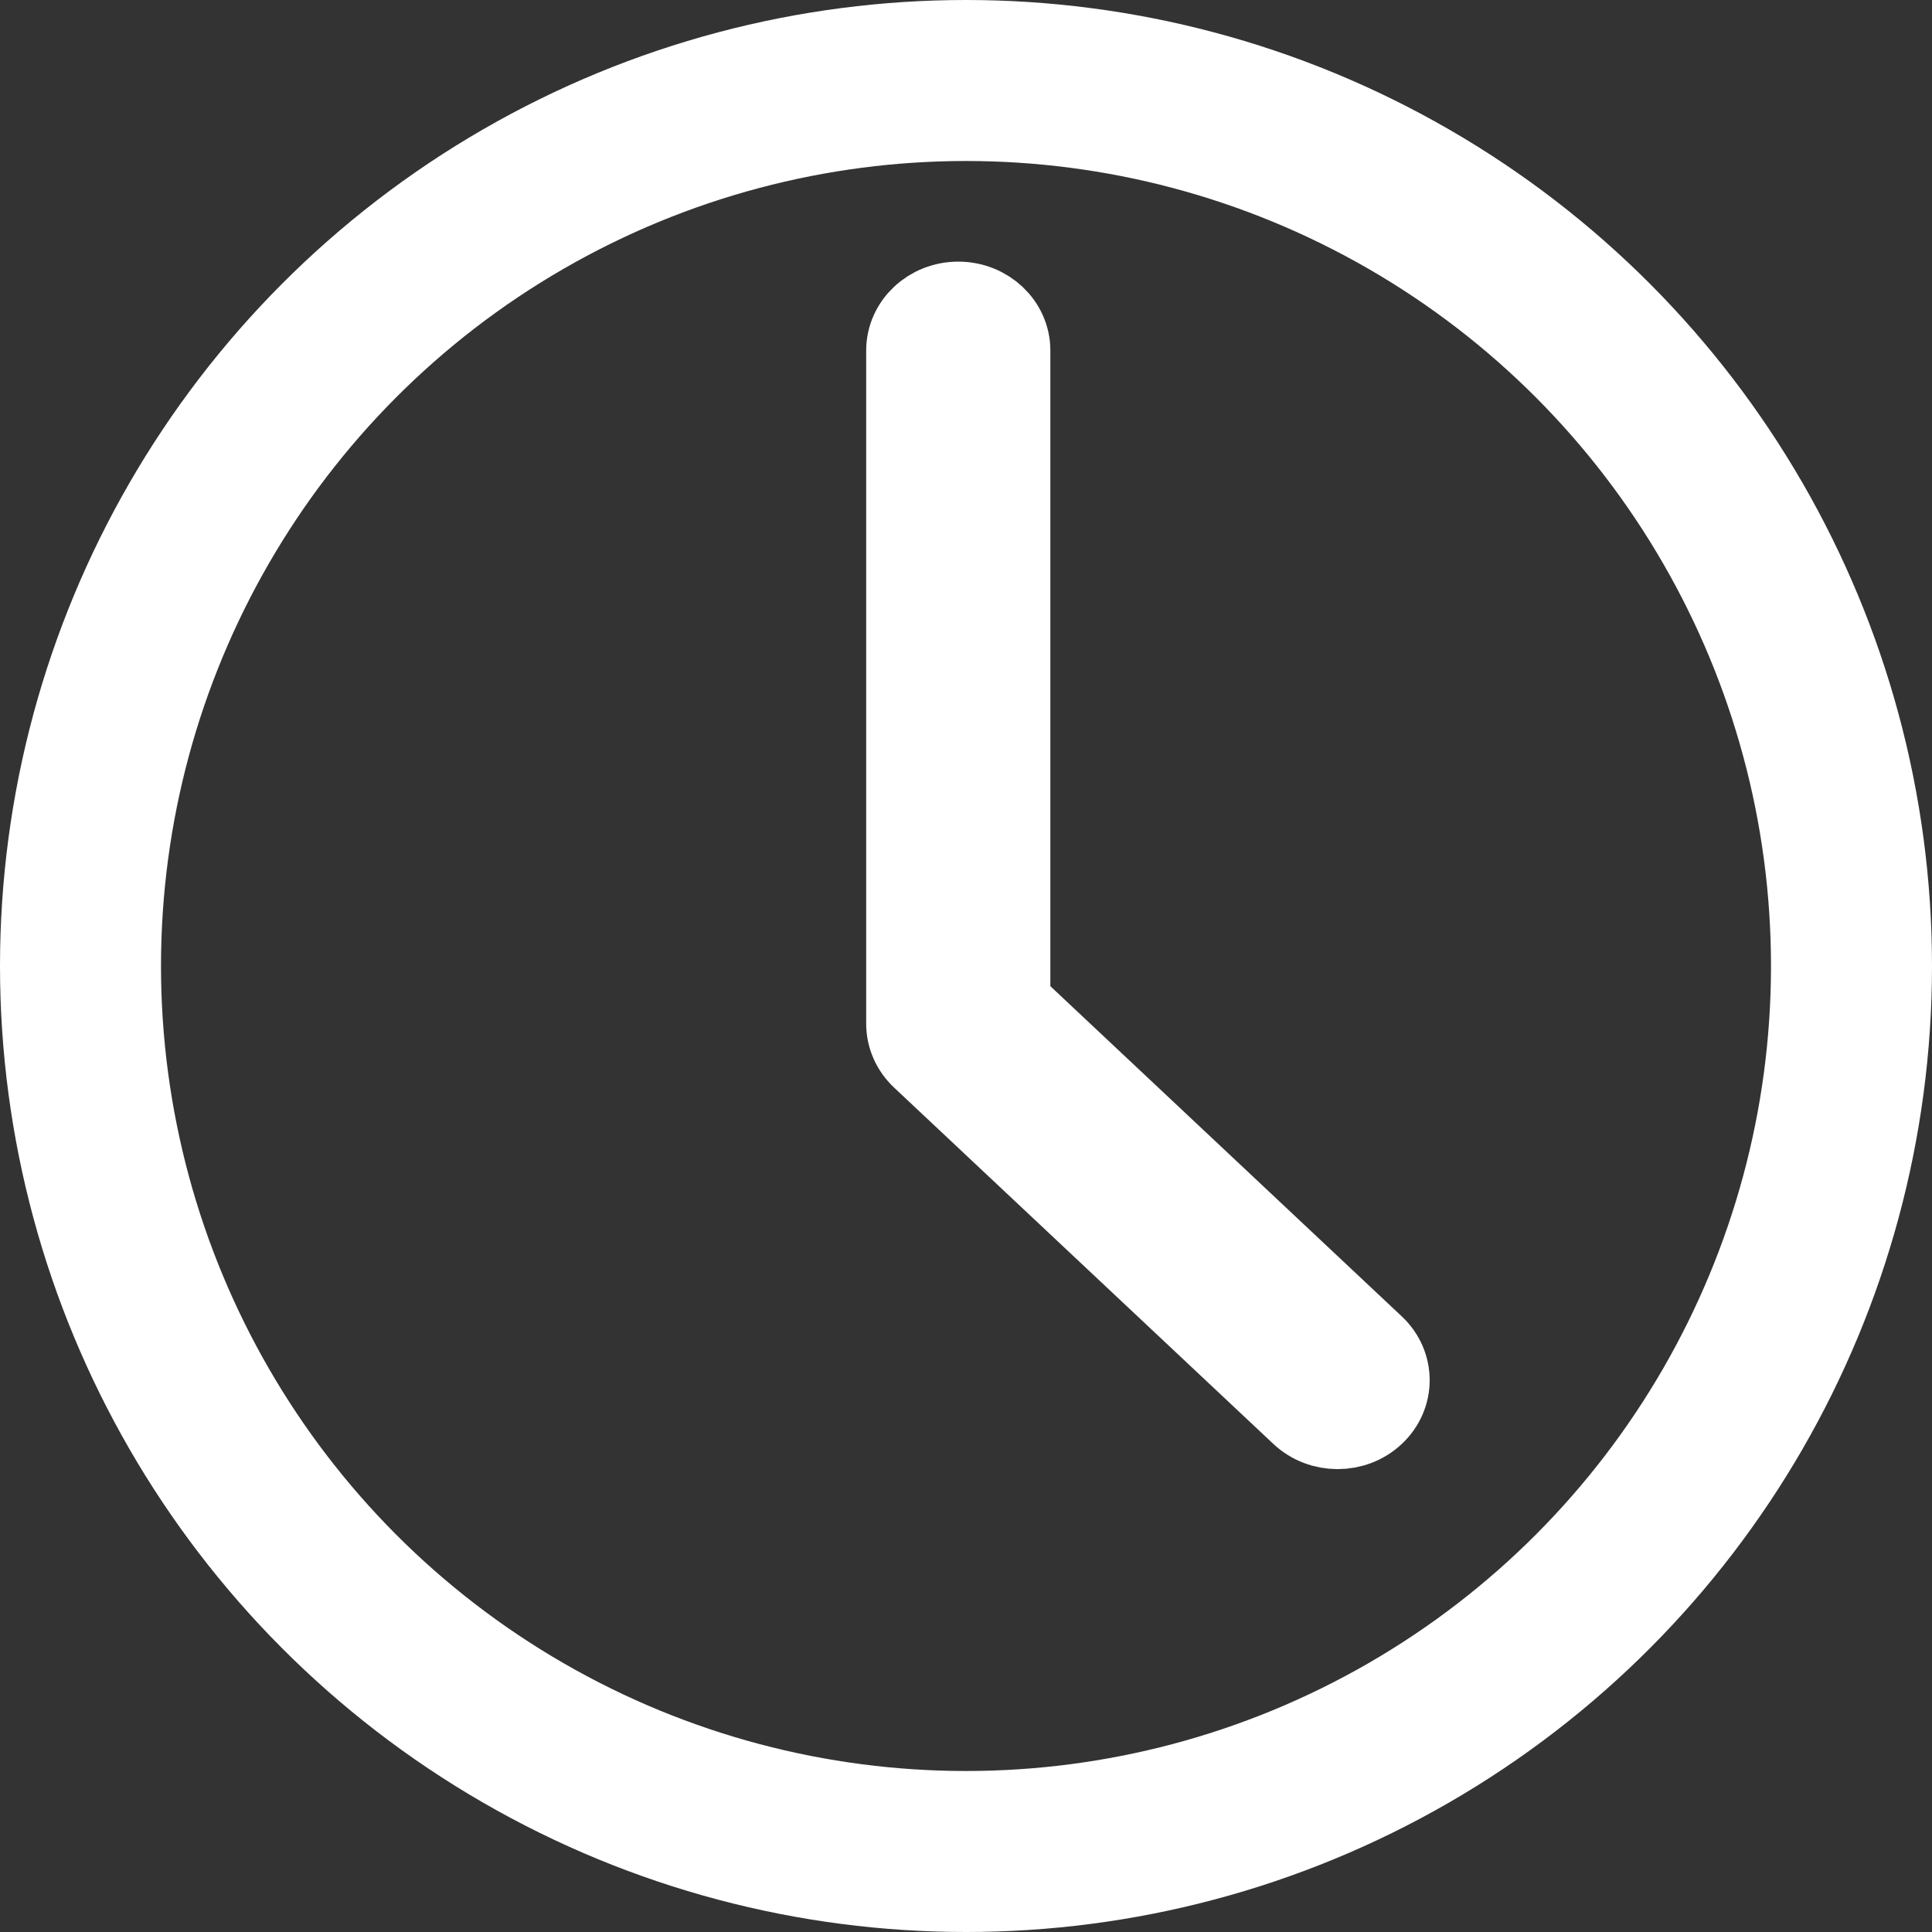 <?xml version="1.0" encoding="UTF-8" standalone="no"?>
<svg
   width="24"
   height="24"
   viewBox="0 0 24 24"
   fill="none"
   version="1.1"
   id="svg4"
   sodipodi:docname="Clock.svg"
   inkscape:version="1.2.1 (9c6d41e, 2022-07-14)"
   xmlns:inkscape="http://www.inkscape.org/namespaces/inkscape"
   xmlns:sodipodi="http://sodipodi.sourceforge.net/DTD/sodipodi-0.dtd"
   xmlns="http://www.w3.org/2000/svg"
   xmlns:svg="http://www.w3.org/2000/svg">
  <rect x="0" y="0" width="24" height="24" fill="#333333" stroke="none"/>
  <defs
     id="defs8" />
  <sodipodi:namedview
     id="namedview6"
     pagecolor="#ffffff"
     bordercolor="#000000"
     borderopacity="0.25"
     inkscape:showpageshadow="2"
     inkscape:pageopacity="0.0"
     inkscape:pagecheckerboard="0"
     inkscape:deskcolor="#d1d1d1"
     showgrid="false"
     inkscape:zoom="42.791667"
     inkscape:cx="11.988315"
     inkscape:cy="12.023369"
     inkscape:window-width="1390"
     inkscape:window-height="1205"
     inkscape:window-x="0"
     inkscape:window-y="25"
     inkscape:window-maximized="0"
     inkscape:current-layer="svg4" />
  <circle
     cx="12"
     cy="12"
     r="11"
     stroke="white"
     stroke-width="2"
     id="circle2"
     style="fill:none" />
  <path
     d="M 12.548,12.467 V 4.355 c 0,-0.334 -0.288,-0.605 -0.644,-0.605 -0.356,0 -0.644,0.271 -0.644,0.605 v 8.363 c 0,0.16 0.068,0.314 0.189,0.428 l 4.712,4.427 c 0.126,0.118 0.29,0.177 0.455,0.177 0.165,0 0.33,-0.059 0.455,-0.177 0.252,-0.236 0.252,-0.619 0,-0.856 z"
     stroke="#000000"
     id="path12"
     style="fill:#ffffff;stroke:#ffffff" />
</svg>
